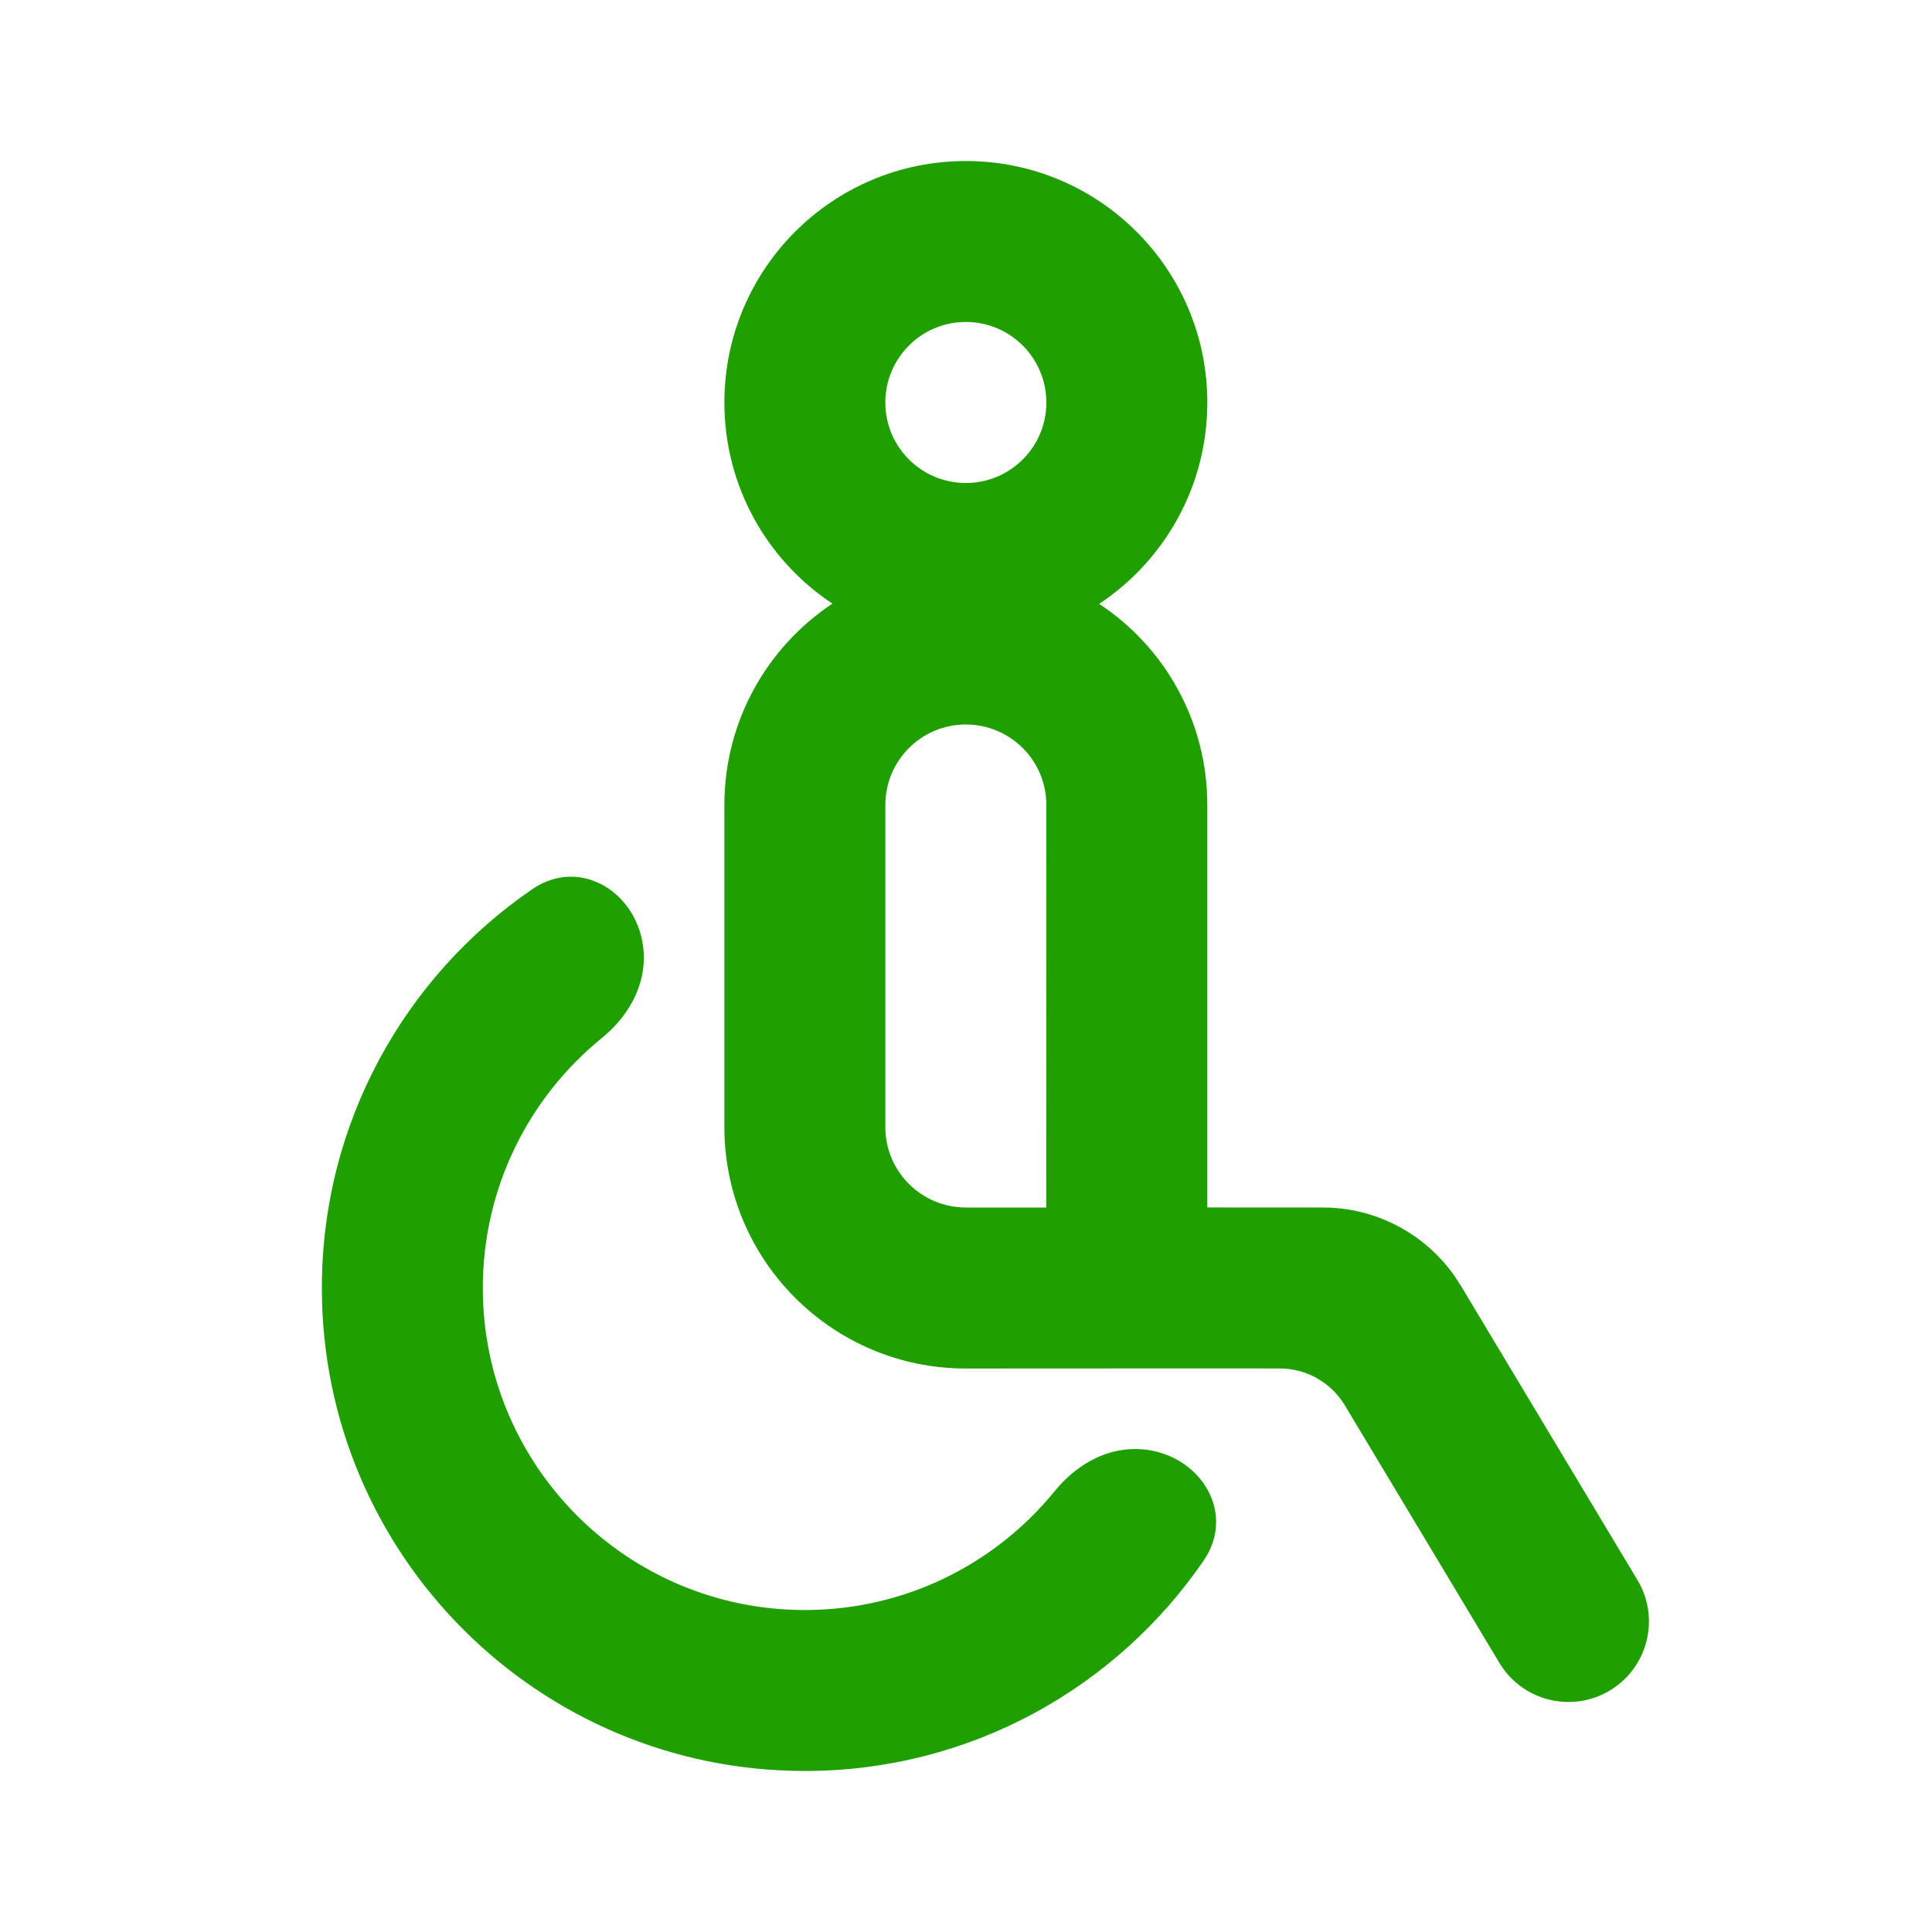 <svg width="32" height="32" viewBox="0 0 32 32" fill="none" xmlns="http://www.w3.org/2000/svg">
<path d="M8.817 14.727C9.654 14.154 10.664 14.852 10.664 15.866C10.664 16.391 10.374 16.863 9.967 17.194C8.765 18.172 7.997 19.663 7.997 21.333C7.997 24.279 10.385 26.667 13.331 26.667C15.001 26.667 16.492 25.899 17.47 24.697C17.801 24.29 18.273 24 18.798 24C19.812 24 20.509 25.011 19.937 25.847C18.495 27.952 16.074 29.333 13.331 29.333C8.913 29.333 5.331 25.752 5.331 21.333C5.331 18.59 6.712 16.168 8.817 14.727ZM15.997 22.667C13.788 22.667 11.998 20.876 11.998 18.667V13.333C11.998 11.941 12.709 10.714 13.788 9.998C12.709 9.285 11.998 8.059 11.998 6.667C11.998 4.457 13.788 2.667 15.997 2.667C18.207 2.667 19.997 4.457 19.997 6.667C19.997 8.059 19.286 9.285 18.206 10.002C19.286 10.714 19.997 11.941 19.997 13.333V19.999L21.909 20C22.774 20 23.58 20.419 24.078 21.115L24.196 21.295L27.122 26.171C27.5 26.802 27.296 27.621 26.664 28C26.033 28.379 25.214 28.174 24.835 27.543L22.276 23.279C22.049 22.899 21.639 22.666 21.196 22.666L19.997 22.665L15.997 22.667ZM15.997 12C15.261 12 14.664 12.597 14.664 13.333V18.667C14.664 19.403 15.261 20 15.997 20H17.329L17.331 13.333C17.331 12.597 16.734 12 15.997 12ZM15.997 5.333C15.261 5.333 14.664 5.93 14.664 6.667C14.664 7.403 15.261 8 15.997 8C16.734 8 17.331 7.403 17.331 6.667C17.331 5.93 16.734 5.333 15.997 5.333Z" fill="#1F9F00"/>
</svg>
